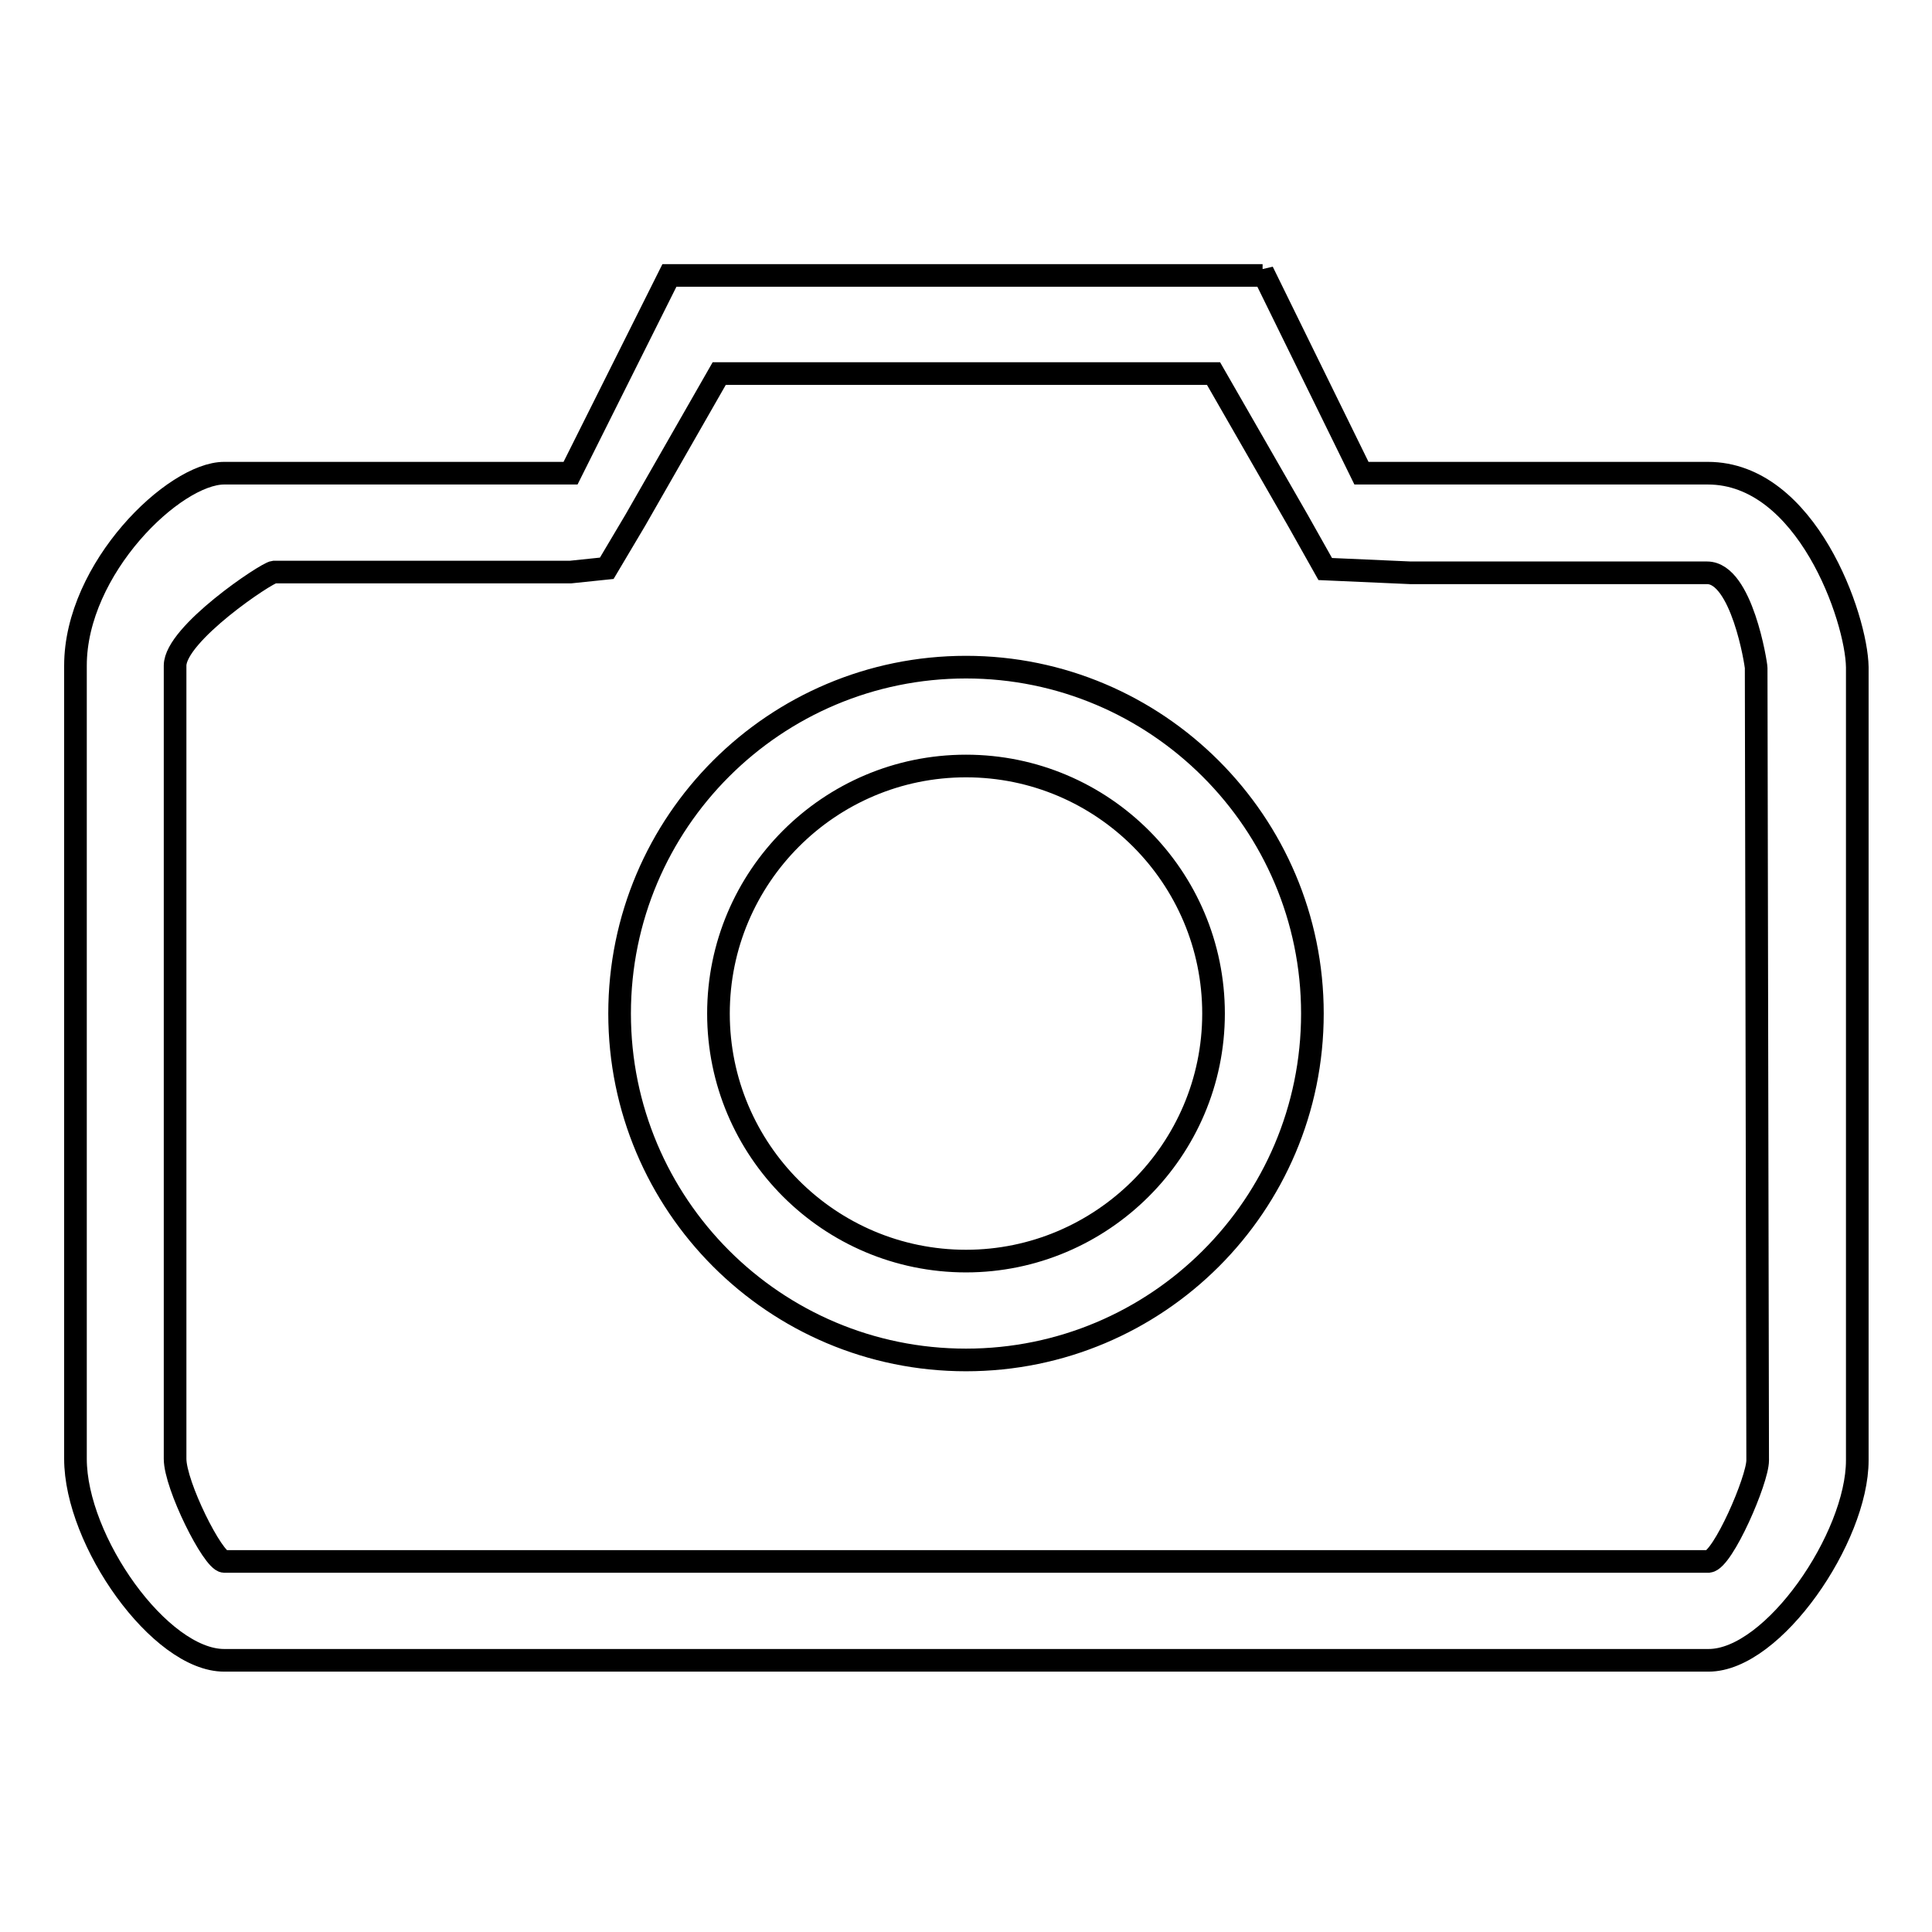 <?xml version="1.0" encoding="utf-8"?>
<!-- Svg Vector Icons : http://www.onlinewebfonts.com/icon -->
<!DOCTYPE svg PUBLIC "-//W3C//DTD SVG 1.1//EN" "http://www.w3.org/Graphics/SVG/1.1/DTD/svg11.dtd">
<svg version="1.1" xmlns="http://www.w3.org/2000/svg" xmlns:xlink="http://www.w3.org/1999/xlink" x="0px" y="0px" viewBox="0 0 256 256" enable-background="new 0 0 256 256" xml:space="preserve">
<g><g><path stroke-width="3" fill-opacity="0" stroke="#000000"  d="M226.3,62.7h-45.9L167.3,36v0.5H88.7L75.6,62.7H29.7C23.1,62.7,10,75.3,10,88.2v105.1c0,10.9,11.2,26.7,19.7,26.7h196.7c8.6,0,19.7-16.3,19.7-26.5V88.4C246,81.9,239.4,62.7,226.3,62.7z M232.9,193.5c0,2.6-4.6,13.2-6.5,13.4H29.7c-1.5-0.1-6.5-10.1-6.5-13.6V88.2c0-4.2,12.1-12.3,13.1-12.4h39.3l4.8-0.5l3.8-6.4l11.1-19.4h65.5L172,69l3.6,6.4l11.3,0.5h39.3c4.6,0,6.5,12.1,6.5,12.6L232.9,193.5L232.9,193.5z M128,88.4c-25.3,0-45.9,20.5-45.9,45.9c0,25.3,20.5,45.9,45.9,45.9c25.3,0,45.9-20.5,45.9-45.9C173.9,109,153.3,88.4,128,88.4z M128,167.1c-18.1,0-32.8-14.7-32.8-32.8c0-18.1,14.7-32.8,32.8-32.8s32.8,14.7,32.8,32.8C160.8,152.4,146,167.1,128,167.1z"/></g></g>
</svg>